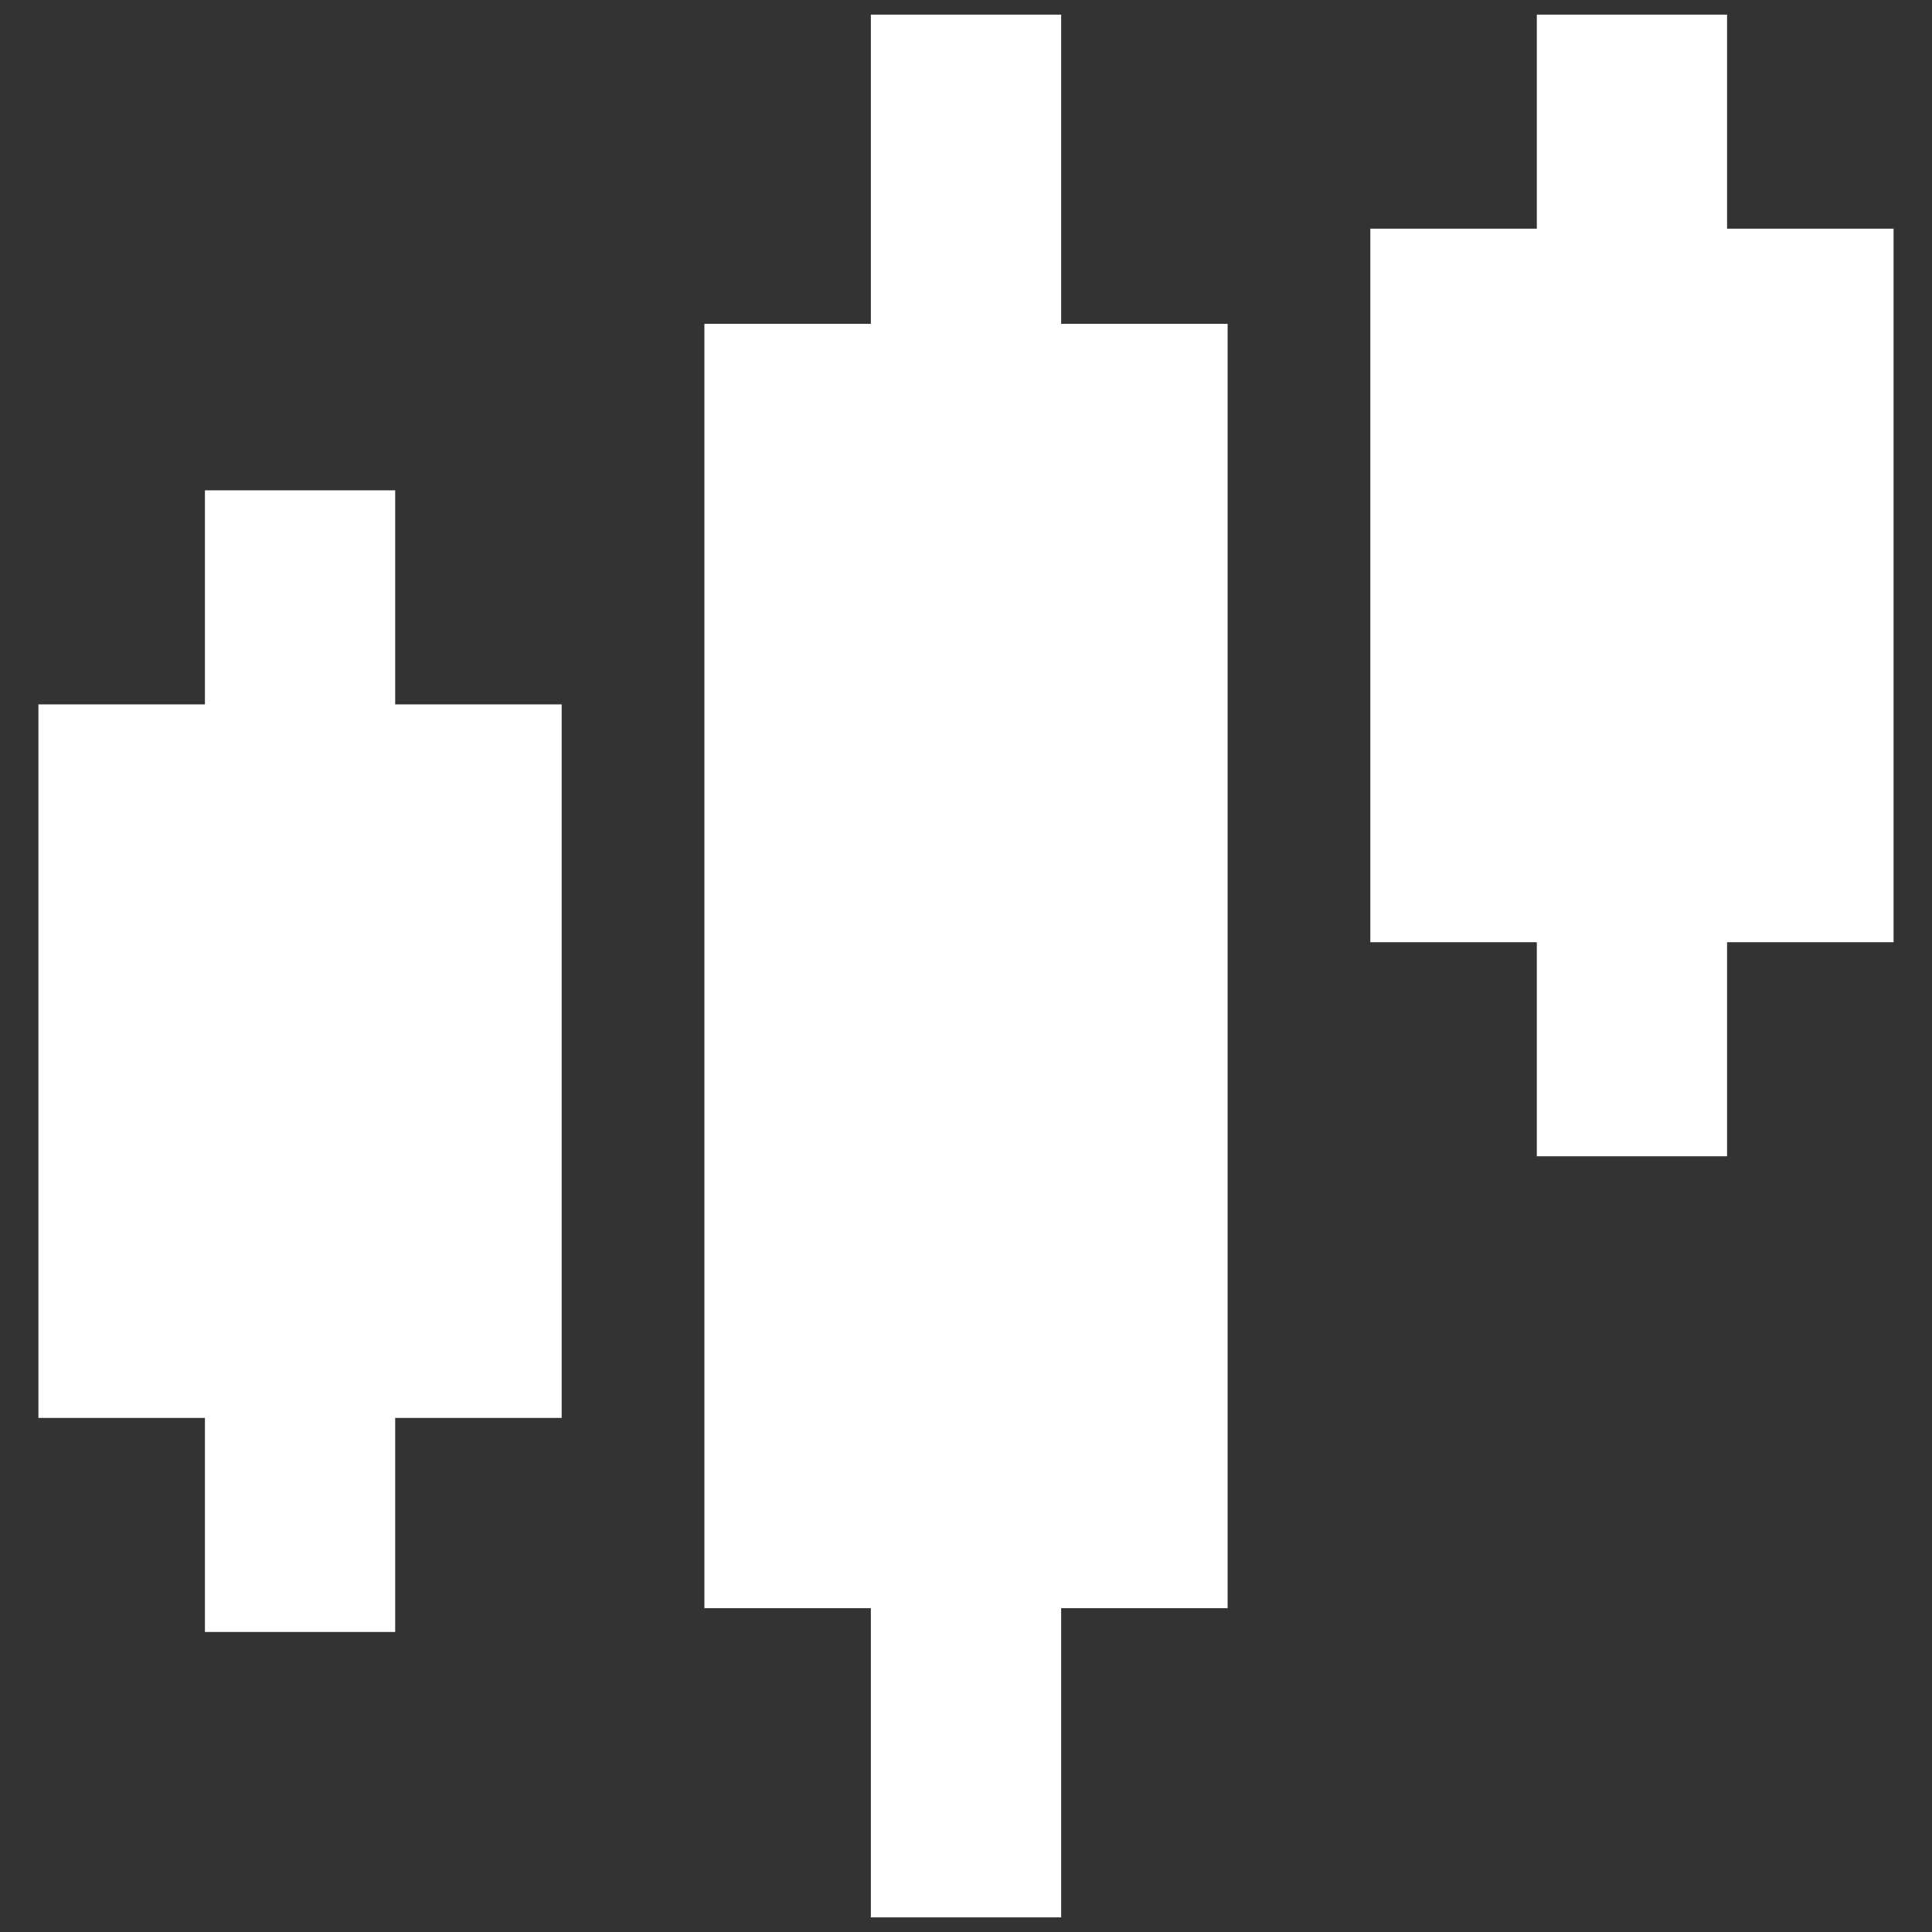 <svg width="44" height="44" viewBox="0 0 44 44" fill="none" xmlns="http://www.w3.org/2000/svg">
<rect x="0" y="0" width="44" height="44" fill="#333333" stroke="none"/>
<path d="M24.167 7.375H27.958V36.625H24.167V43.667H19.833V36.625H16.042V7.375H19.833V0.333H24.167V7.375ZM9 16.042H12.792V32.292H9V37.167H4.667V32.292H0.875V16.042H4.667V11.167H9V16.042ZM39.333 5.208H43.125V21.458H39.333V26.333H35V21.458H31.208V5.208H35V0.333H39.333V5.208Z" fill="white"/>
</svg>

